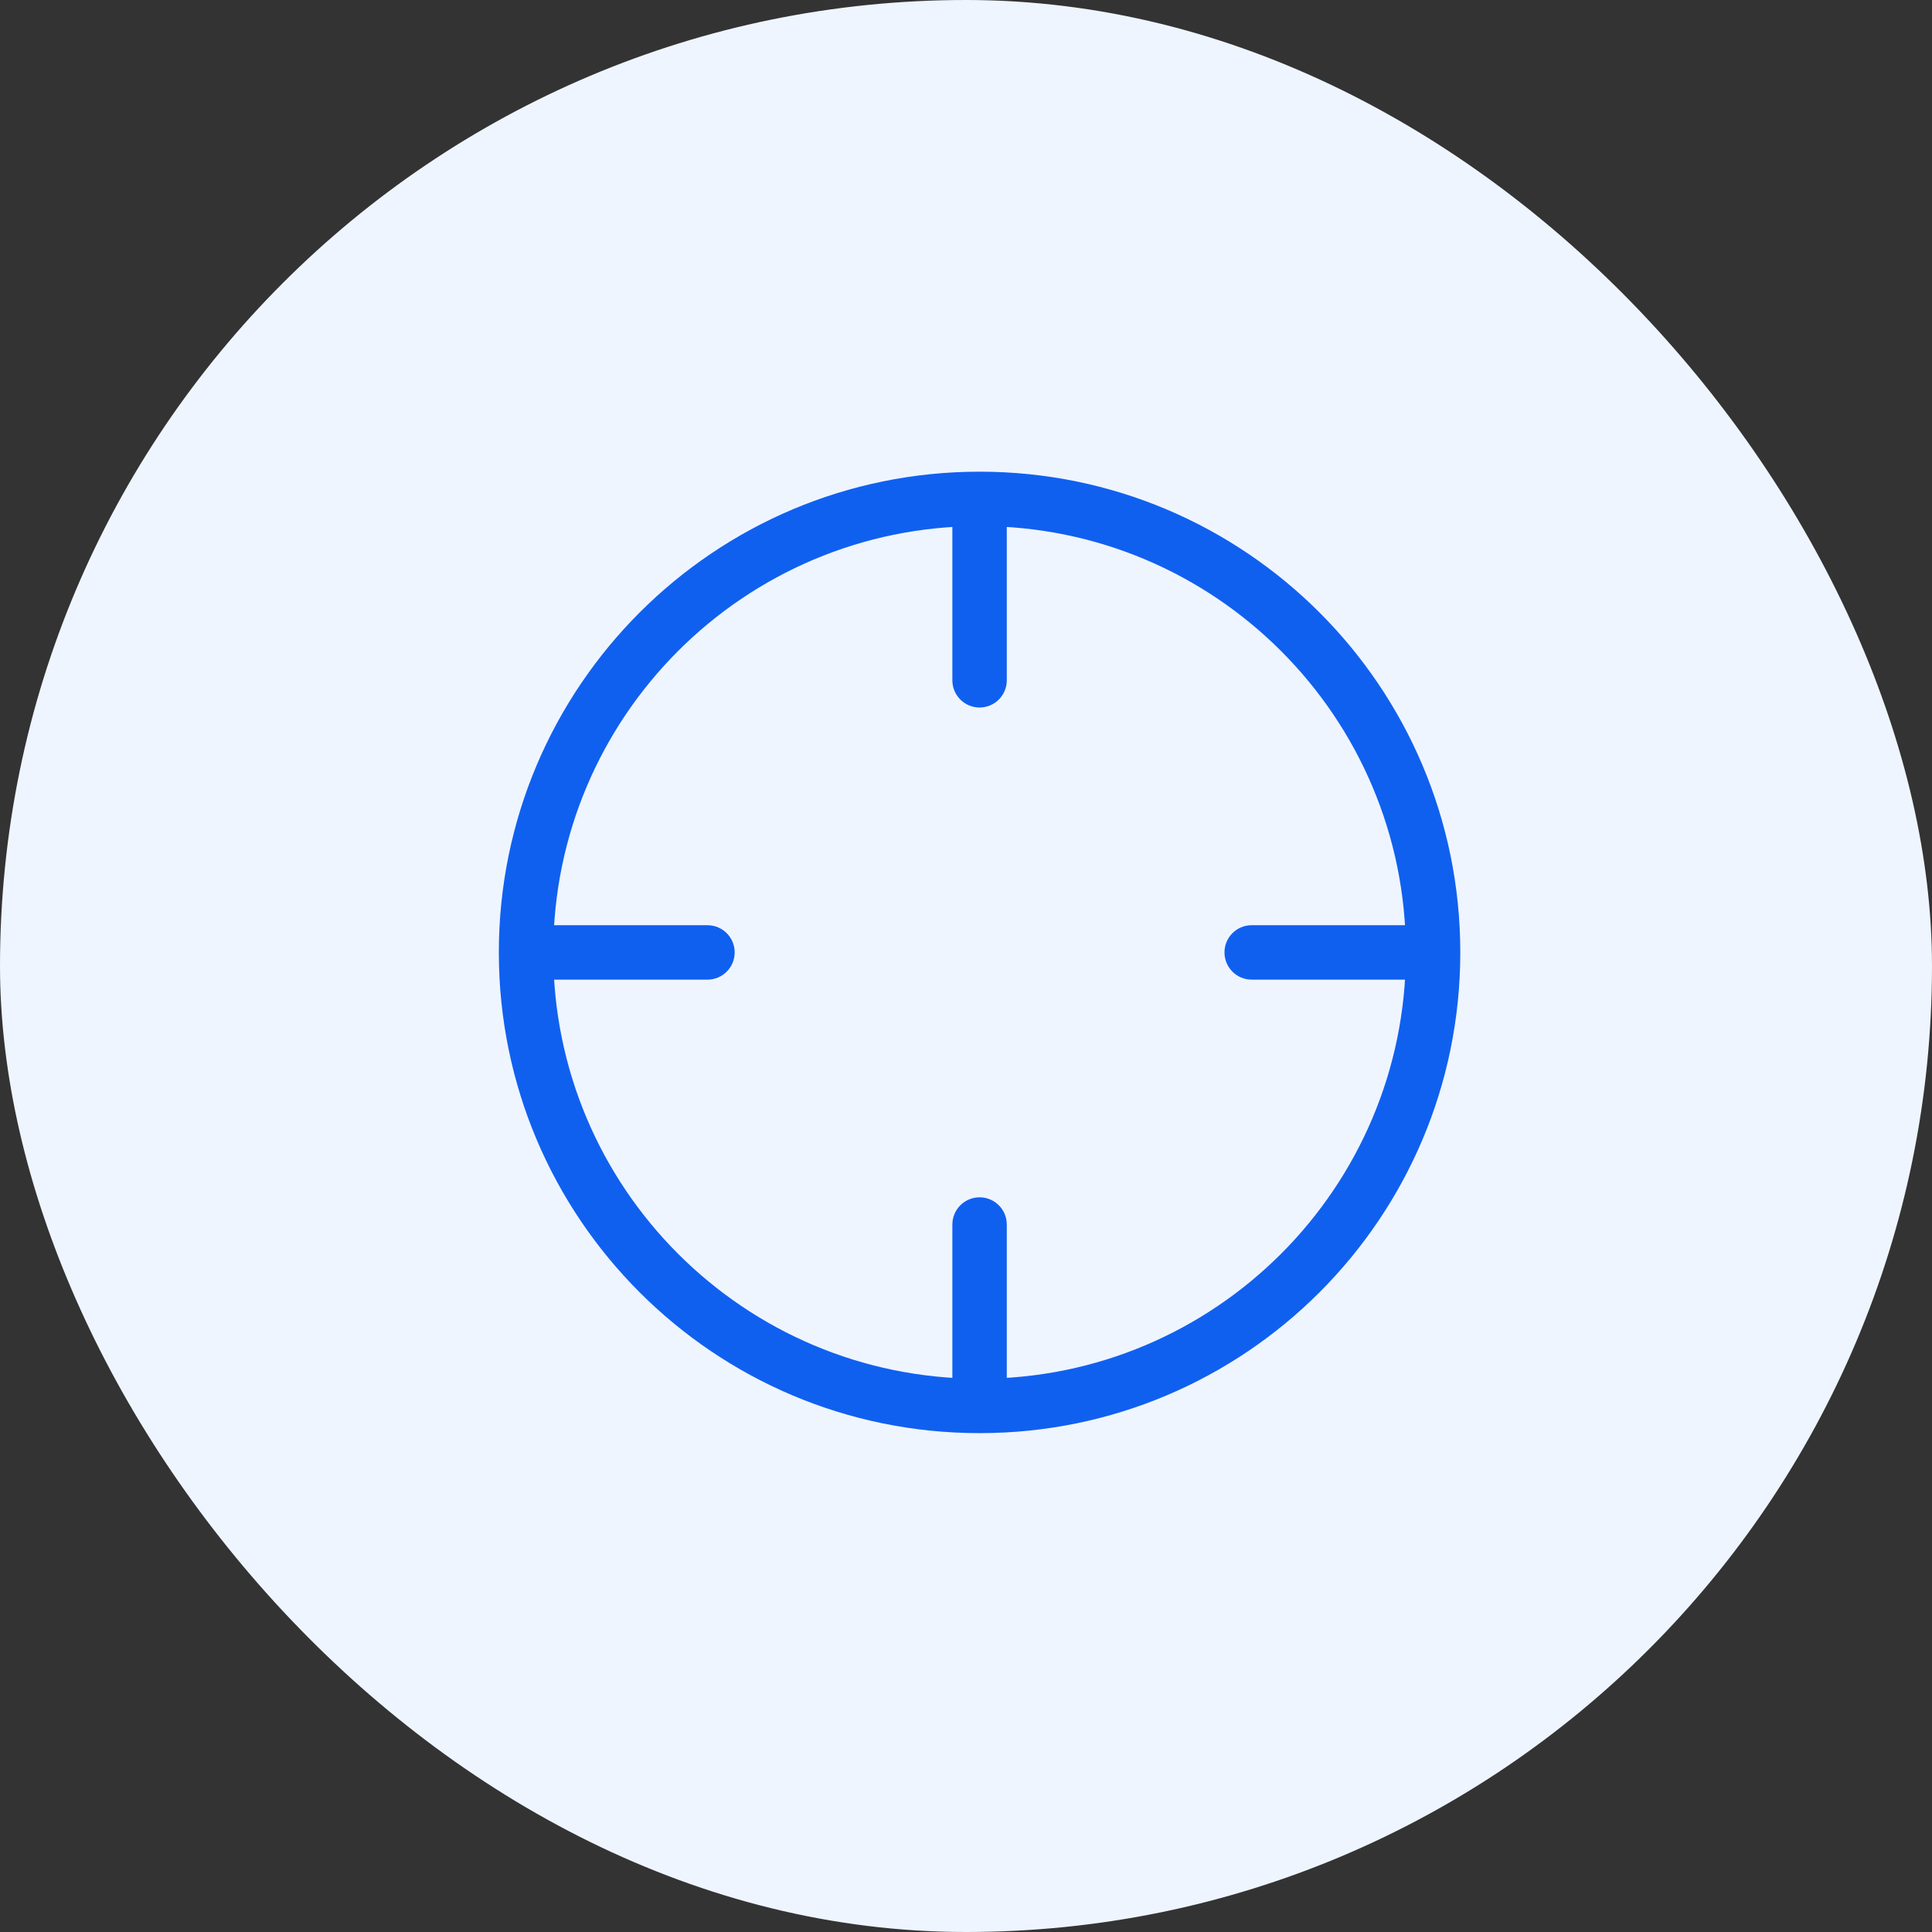 <svg width="71" height="71" viewBox="0 0 71 71" fill="none" xmlns="http://www.w3.org/2000/svg">
<rect x="0" y="0" width="71" height="71" fill="#333333" stroke="none"/>
<rect width="71" height="71" rx="35.5" fill="#EEF5FF"/>
<path d="M45.999 34.001C45.446 34.001 44.999 34.448 44.999 35.001C44.999 35.553 45.446 36.001 45.999 36.001V34.001ZM25.999 36.001C26.551 36.001 26.999 35.553 26.999 35.001C26.999 34.448 26.551 34.001 25.999 34.001V36.001ZM34.999 25.001C34.999 25.553 35.446 26.001 35.999 26.001C36.551 26.001 36.999 25.553 36.999 25.001H34.999ZM36.999 45.001C36.999 44.448 36.551 44.001 35.999 44.001C35.446 44.001 34.999 44.448 34.999 45.001H36.999ZM51.665 35.001C51.665 43.653 44.651 50.667 35.999 50.667V52.667C45.756 52.667 53.665 44.758 53.665 35.001H51.665ZM35.999 50.667C27.346 50.667 20.332 43.653 20.332 35.001H18.332C18.332 44.758 26.242 52.667 35.999 52.667V50.667ZM20.332 35.001C20.332 26.348 27.346 19.334 35.999 19.334V17.334C26.242 17.334 18.332 25.244 18.332 35.001H20.332ZM35.999 19.334C44.651 19.334 51.665 26.348 51.665 35.001H53.665C53.665 25.244 45.756 17.334 35.999 17.334V19.334ZM52.665 34.001H45.999V36.001H52.665V34.001ZM25.999 34.001H19.332V36.001H25.999V34.001ZM36.999 25.001V18.334H34.999V25.001H36.999ZM36.999 51.667V45.001H34.999V51.667H36.999Z" fill="#1060F0"/>
</svg>
